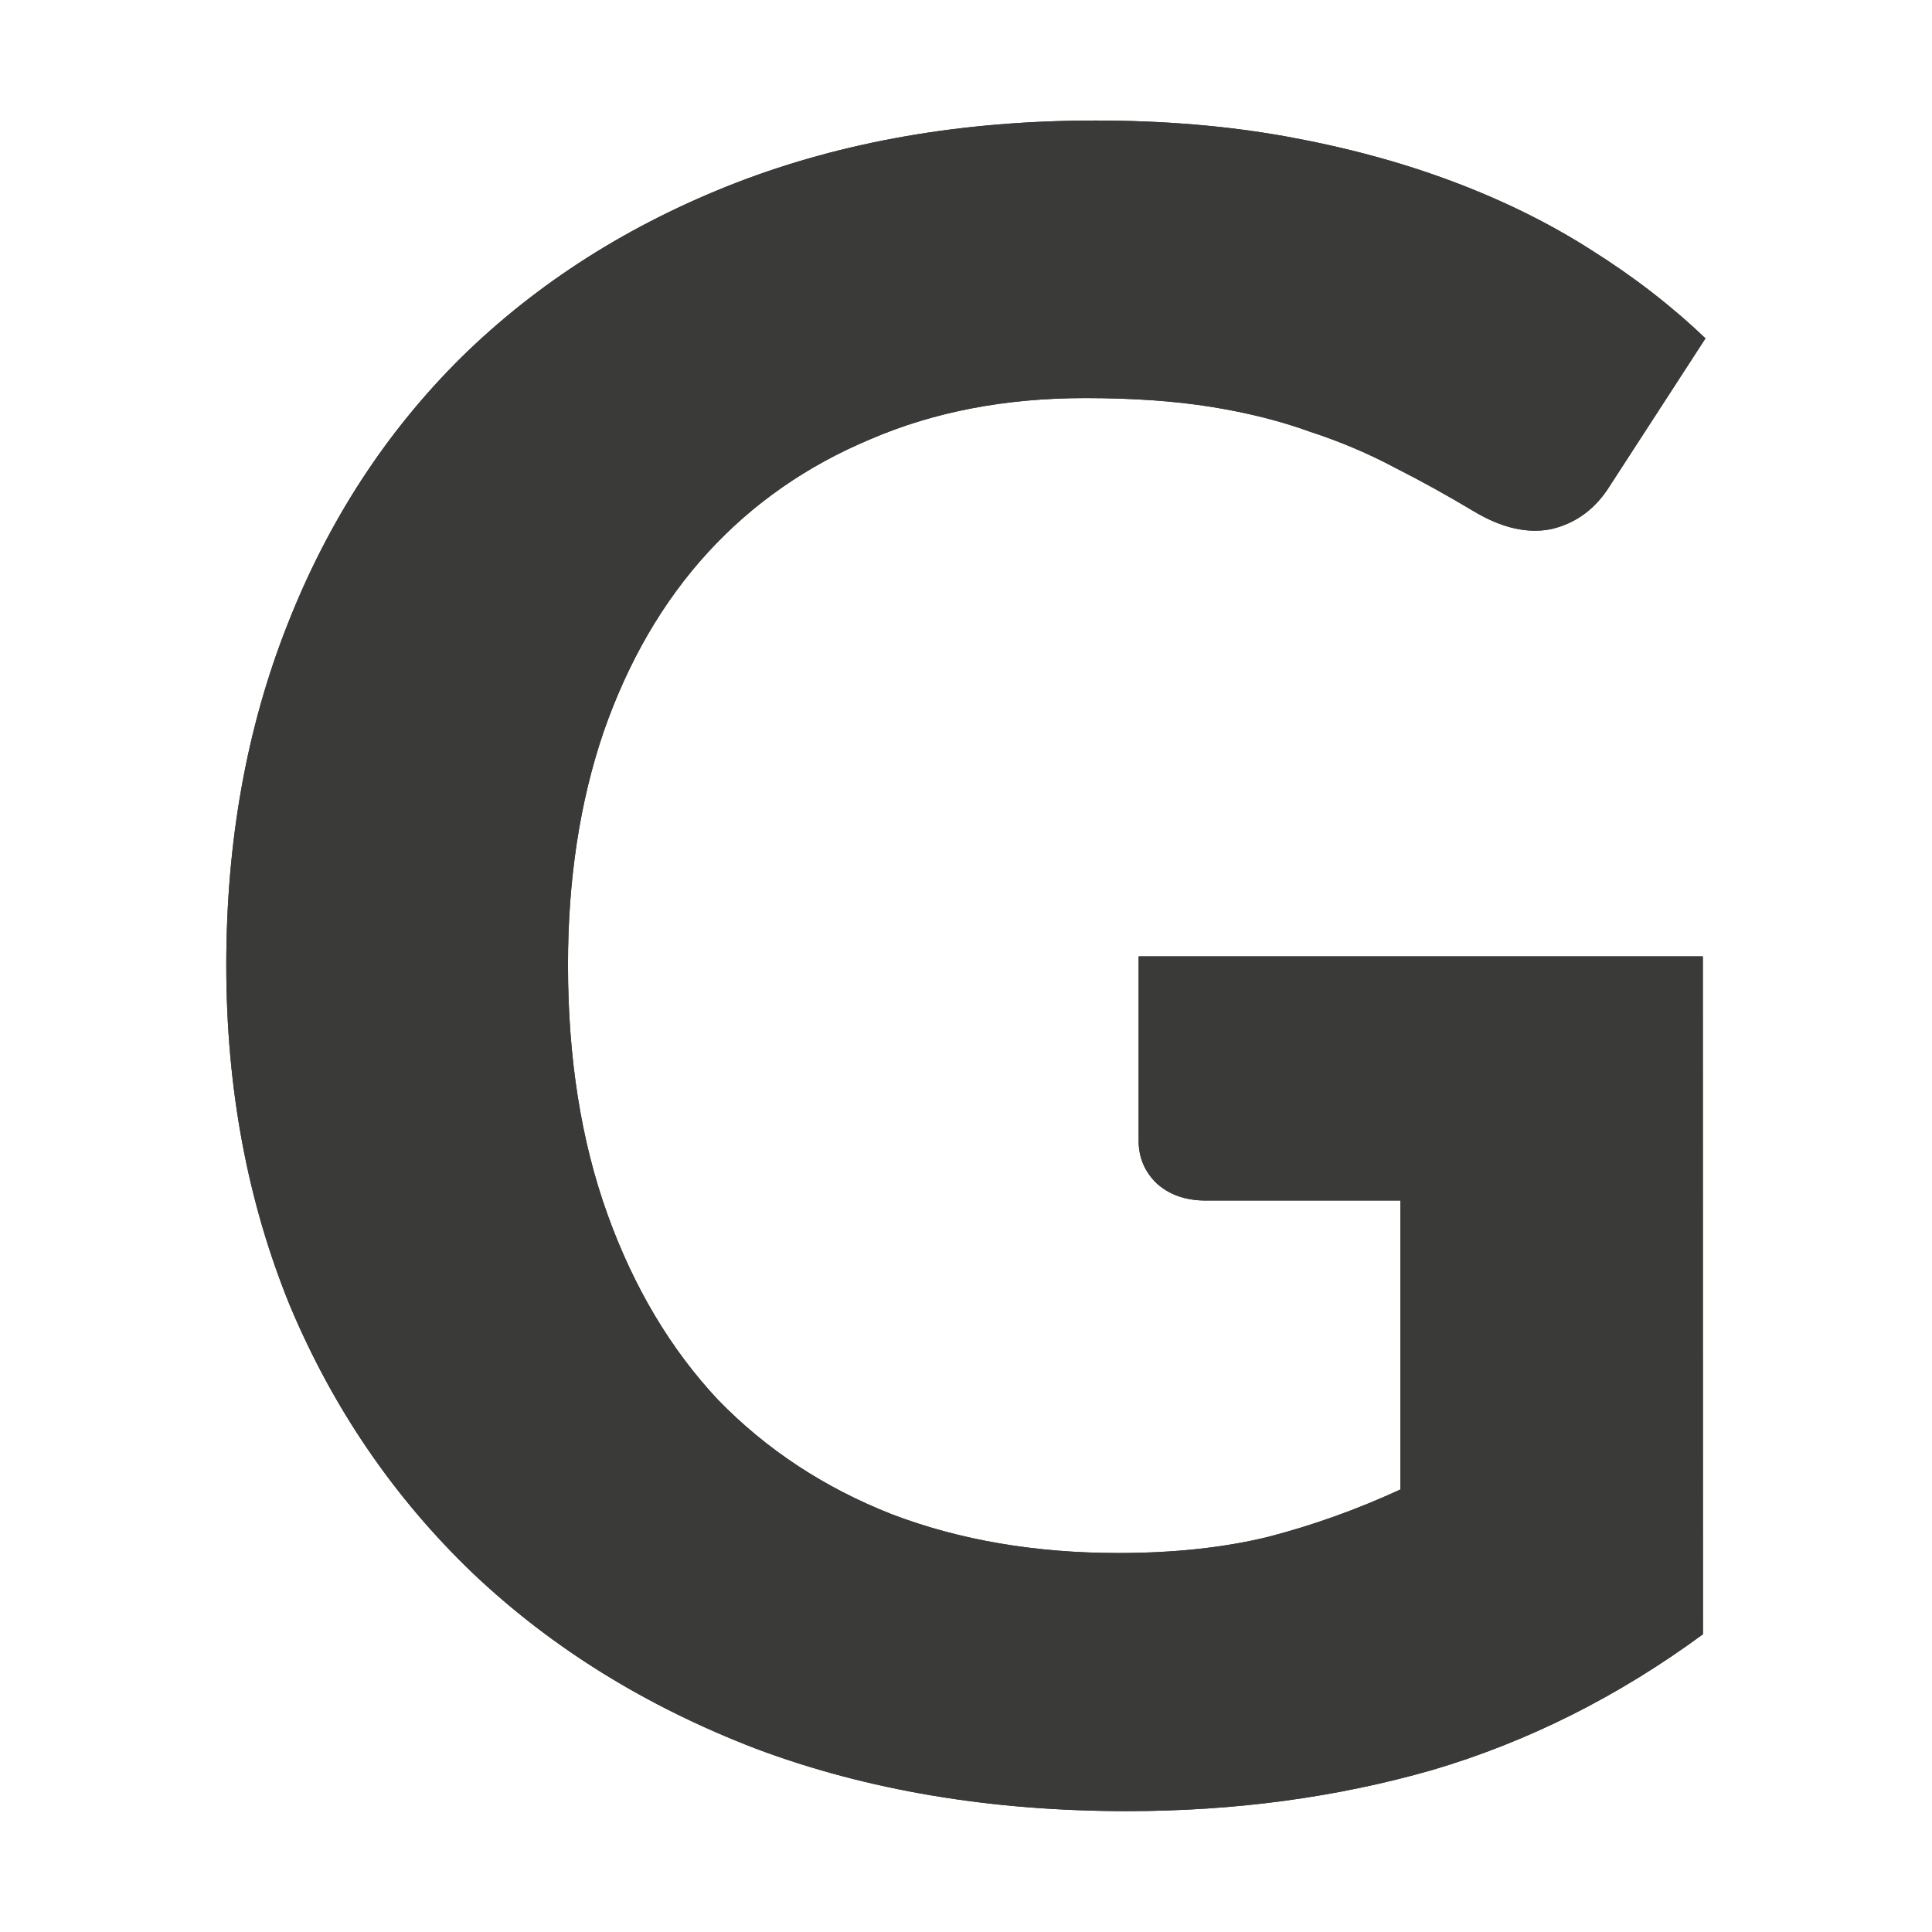 <svg viewBox="0 0 16 16" xmlns="http://www.w3.org/2000/svg"><g fill="#3a3a38" transform="matrix(.875 0 0 .875 .999 .999)"><path d="m14.976 14.326q-1.203.884-2.562 1.285-1.359.389-2.887.389-1.936 0-3.512-.59-1.564-.601-2.682-1.662-1.119-1.073-1.732-2.535-.601-1.474-.601-3.219 0-1.757.577-3.219.577-1.474 1.648-2.535 1.082-1.061 2.598-1.651 1.527-.59 3.404-.59.974 0 1.816.153.842.153 1.564.424.722.271 1.311.648.601.377 1.082.837l-.902 1.391q-.204.33-.553.413-.337.071-.734-.165-.373-.224-.746-.413-.373-.2-.806-.342-.421-.153-.938-.236-.517-.083-1.191-.083-1.131 0-2.033.389-.902.377-1.54 1.073-.637.696-.986 1.698-.337.99-.337 2.205 0 1.321.373 2.358.373 1.038 1.046 1.757.686.707 1.648 1.085.962.366 2.141.366.794 0 1.419-.153.637-.165 1.251-.448v-2.735h-1.84q-.289 0-.469-.165-.168-.165-.168-.401v-1.745h5.34z"/><path d="m14.976 14.326q-1.203.884-2.562 1.285-1.359.389-2.887.389-1.936 0-3.512-.59-1.564-.601-2.682-1.662-1.119-1.073-1.732-2.535-.601-1.474-.601-3.219 0-1.757.577-3.219.577-1.474 1.648-2.535 1.082-1.061 2.598-1.651 1.527-.59 3.404-.59.974 0 1.816.153.842.153 1.564.424.722.271 1.311.648.601.377 1.082.837l-.902 1.391q-.204.33-.553.413-.337.071-.734-.165-.373-.224-.746-.413-.373-.2-.806-.342-.421-.153-.938-.236-.517-.083-1.191-.083-1.131 0-2.033.389-.902.377-1.54 1.073-.637.696-.986 1.698-.337.99-.337 2.205 0 1.321.373 2.358.373 1.038 1.046 1.757.686.707 1.648 1.085.962.366 2.141.366.794 0 1.419-.153.637-.165 1.251-.448v-2.735h-1.84q-.289 0-.469-.165-.168-.165-.168-.401v-1.745h5.34z"/></g></svg>